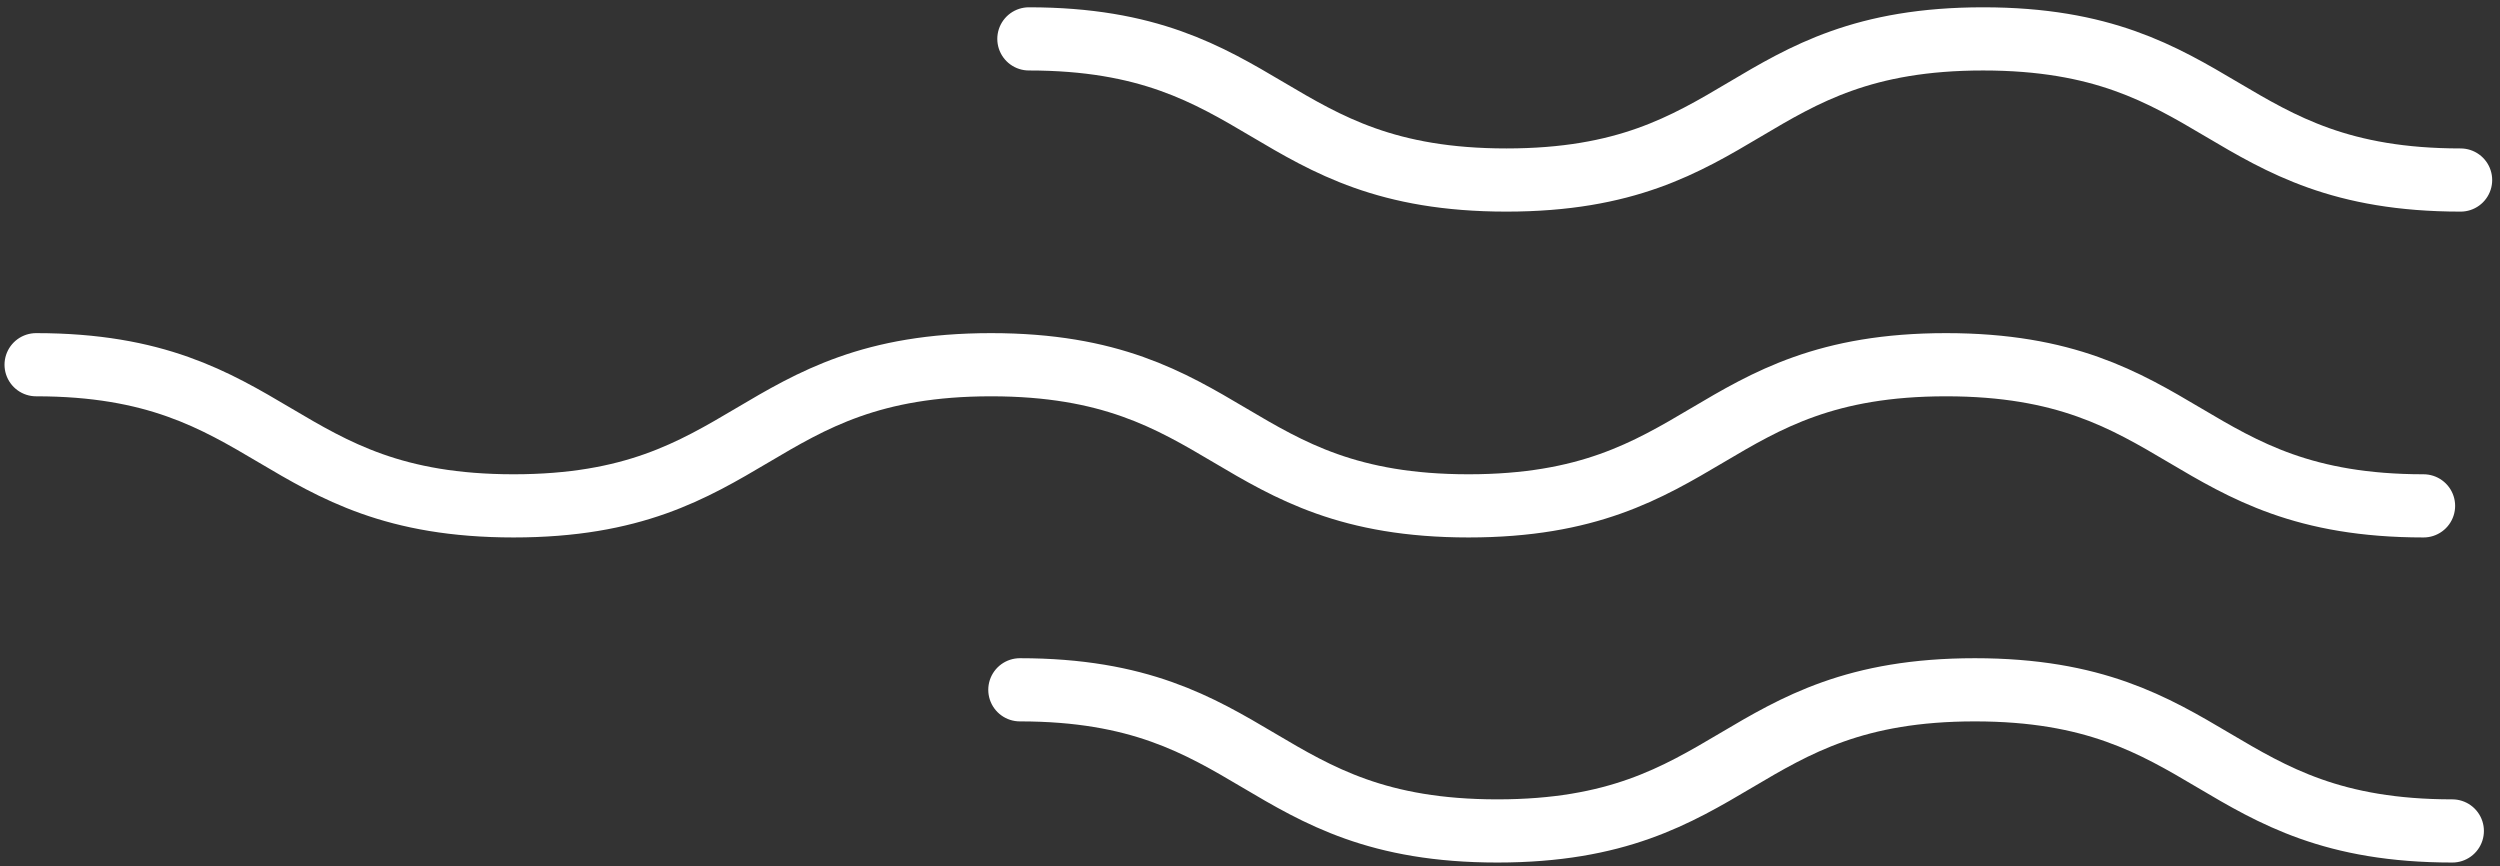 <?xml version="1.0" encoding="UTF-8"?> <svg xmlns="http://www.w3.org/2000/svg" width="277" height="96" viewBox="0 0 277 96" fill="none"><rect x="0" y="0" width="277" height="96" fill="#333333" stroke="none"/> <path d="M113 76.43C139.453 76.43 139.453 92.069 165.906 92.069C192.358 92.069 192.358 76.43 218.811 76.43C245.264 76.43 245.264 92.069 271.717 92.069" stroke="white" stroke-width="7" stroke-miterlimit="10" stroke-linecap="round" stroke-linejoin="round"></path> <path d="M4 40.411C30.453 40.411 30.453 56.05 56.906 56.05C83.358 56.05 83.358 40.411 109.811 40.411C136.264 40.411 136.264 56.05 162.717 56.05C189.17 56.05 189.17 40.411 215.622 40.411C242.075 40.411 242.075 56.05 268.528 56.05" stroke="white" stroke-width="7" stroke-miterlimit="10" stroke-linecap="round" stroke-linejoin="round"></path> <path d="M114 4.309C140.453 4.309 140.453 19.947 166.906 19.947C193.358 19.947 193.275 4.309 219.728 4.309C246.181 4.309 246.181 19.947 272.634 19.947" stroke="white" stroke-width="7" stroke-miterlimit="10" stroke-linecap="round" stroke-linejoin="round"></path> </svg> 